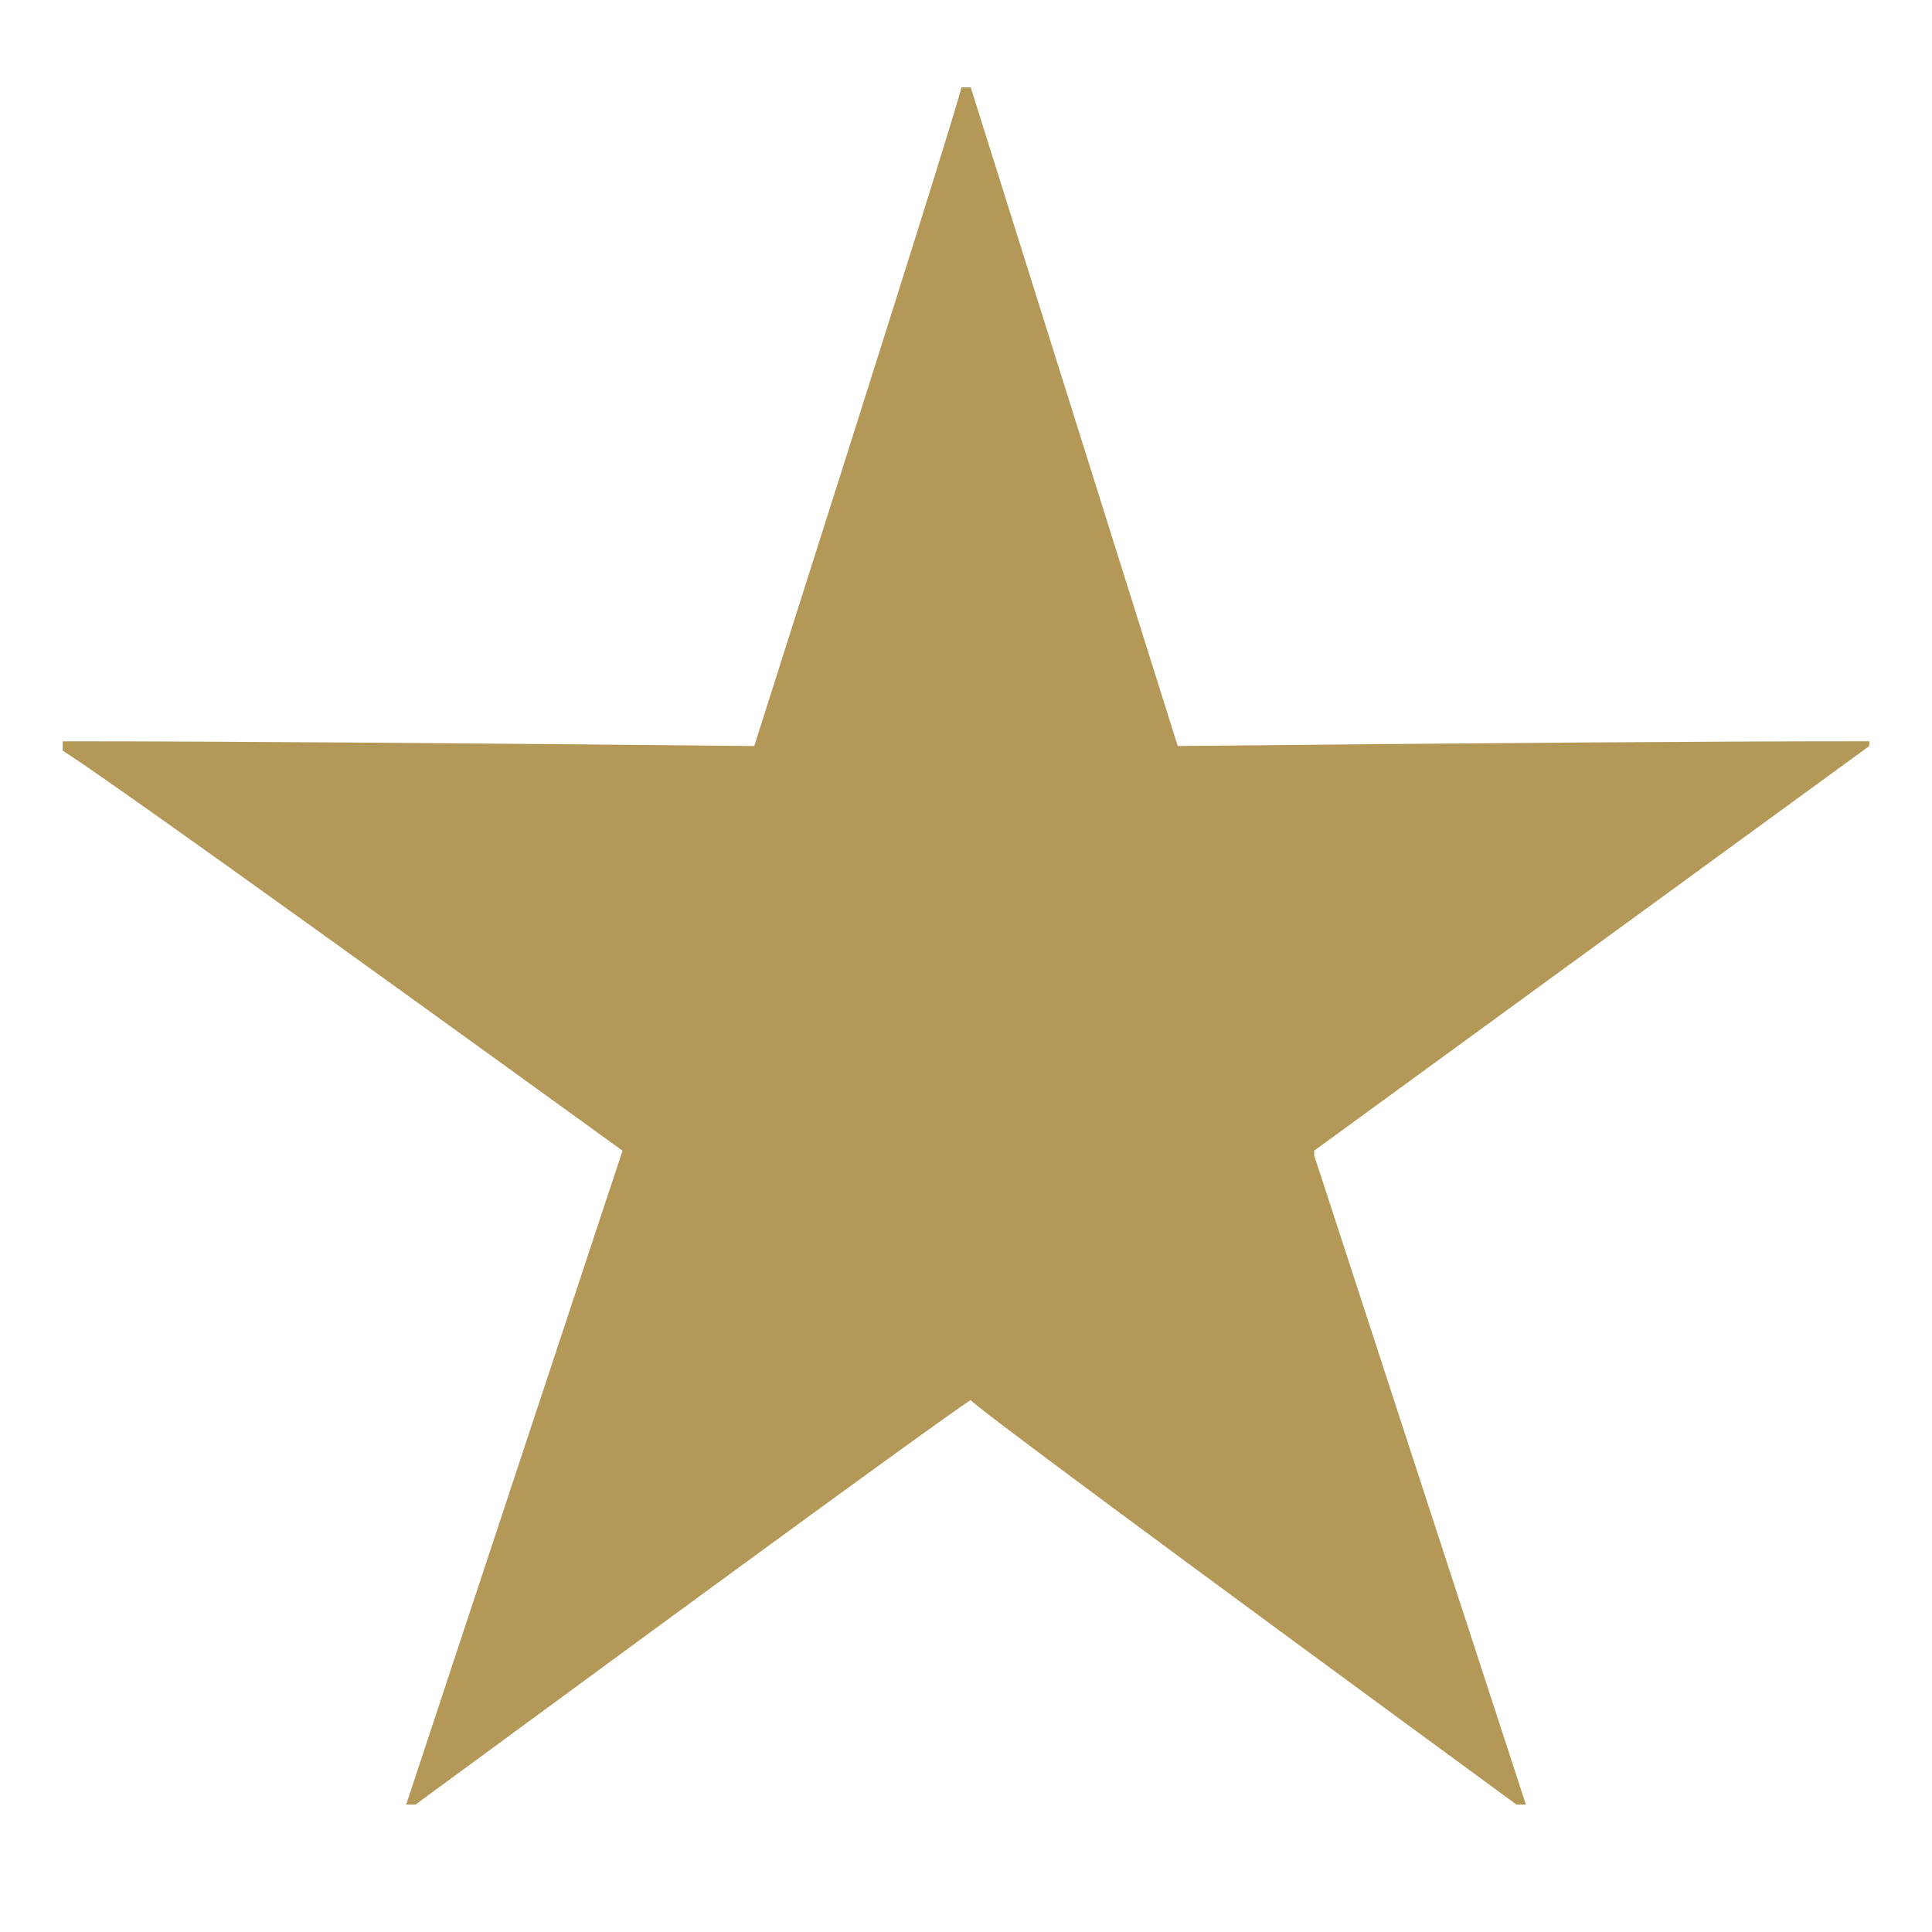 <?xml version="1.0" encoding="utf-8"?>
<!-- Generator: Adobe Illustrator 15.1.0, SVG Export Plug-In . SVG Version: 6.00 Build 0)  -->
<!DOCTYPE svg PUBLIC "-//W3C//DTD SVG 1.1//EN" "http://www.w3.org/Graphics/SVG/1.1/DTD/svg11.dtd">
<svg version="1.1" id="Ebene_1" xmlns="http://www.w3.org/2000/svg" xmlns:xlink="http://www.w3.org/1999/xlink" x="0px" y="0px"
	 width="60px" height="60px" viewBox="-4.28 -5.438 60 60" enable-background="new -4.28 -5.438 60 60" xml:space="preserve">
<path fill="#B49858" d="M19.144,17.731c-9.667-0.096-16.727-0.147-21.185-0.147h-0.292v0.292c1.022,0.634,6.818,4.773,17.386,12.422
	L8.334,50.605h0.29c10.667-7.84,16.415-12.028,17.243-12.565c0,0.098,5.647,4.286,16.949,12.565h0.292l-6.575-20.163v-0.145
	l17.241-12.567v-0.147h-0.291c-4.457,0-11.52,0.051-21.188,0.147L25.867-2.725h-0.292C25.575-2.557,23.433,4.264,19.144,17.731"/>
</svg>
